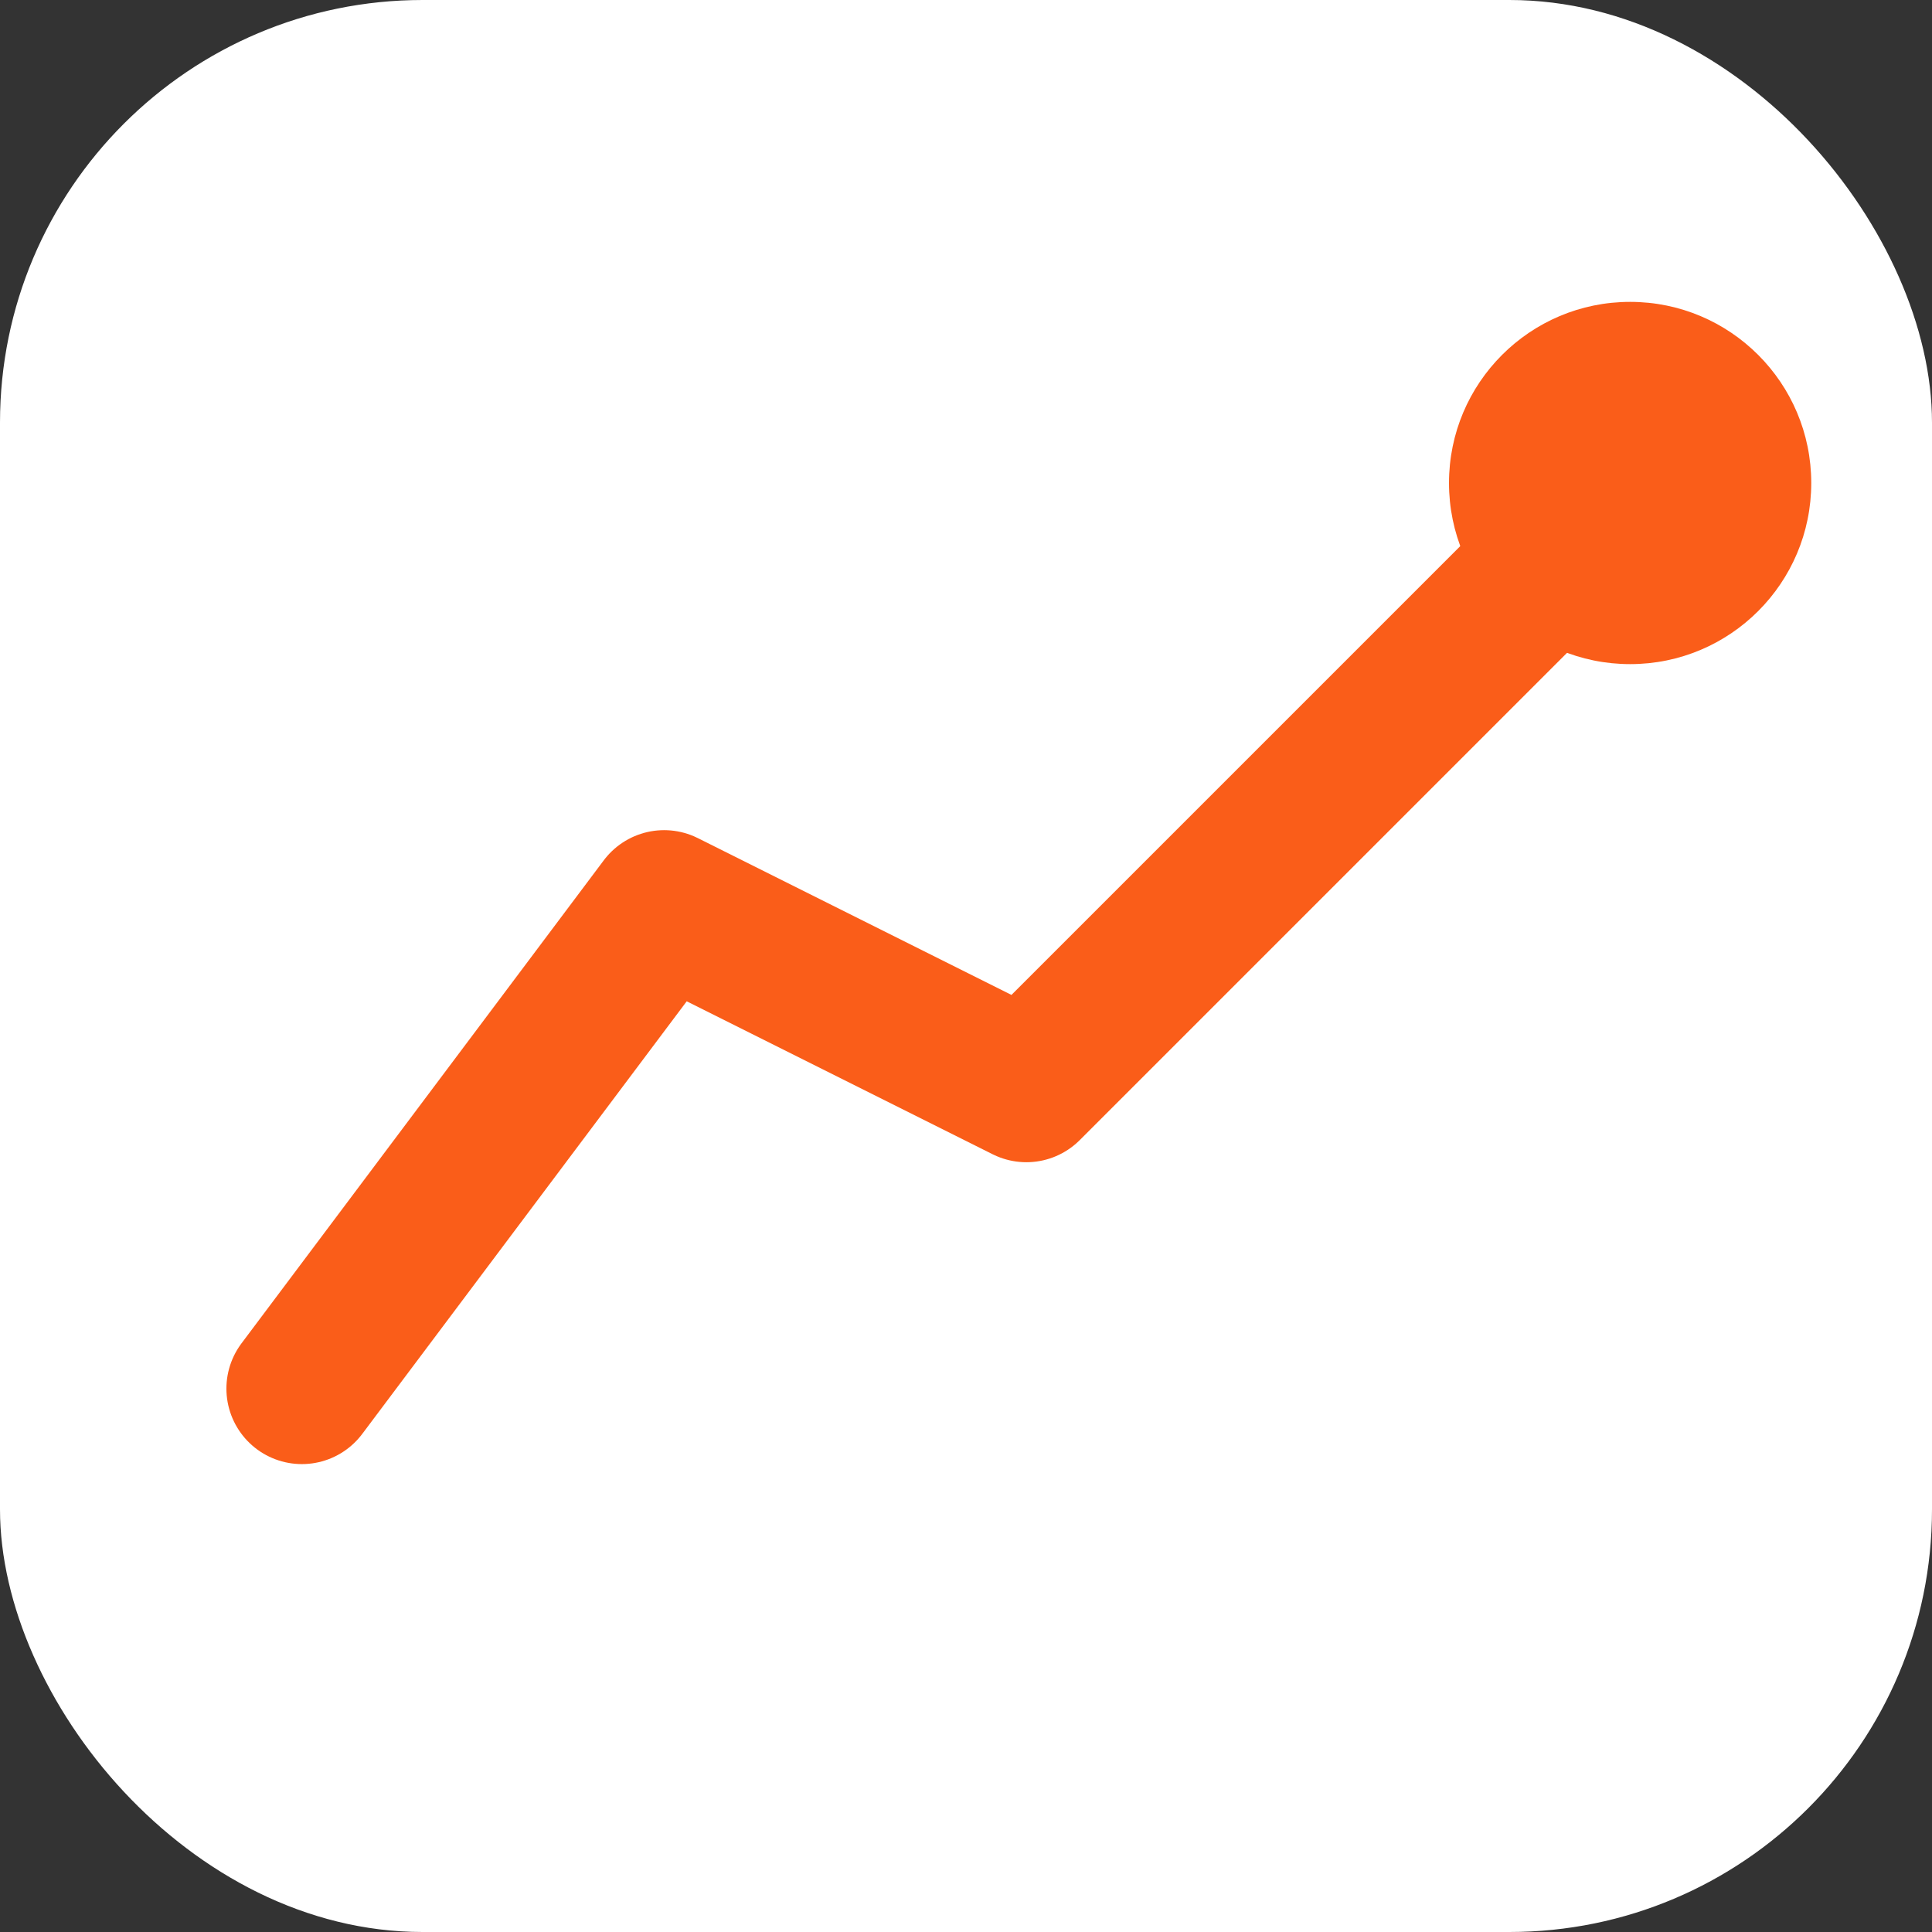 <svg width="32" height="32" viewBox="0 0 32 32" fill="none" xmlns="http://www.w3.org/2000/svg">
  <rect x="0" y="0" width="32" height="32" fill="#333333" stroke="none"/>
  <rect width="32" height="32" rx="7" fill="#ffffff"/>
  <path d="M5 23 L11 15 L17 18 L27 8" stroke="#fa5d19" stroke-width="2.5" stroke-linecap="round" stroke-linejoin="round"/>
  <circle cx="27" cy="8" r="3" fill="#fa5d19"/>
</svg>
